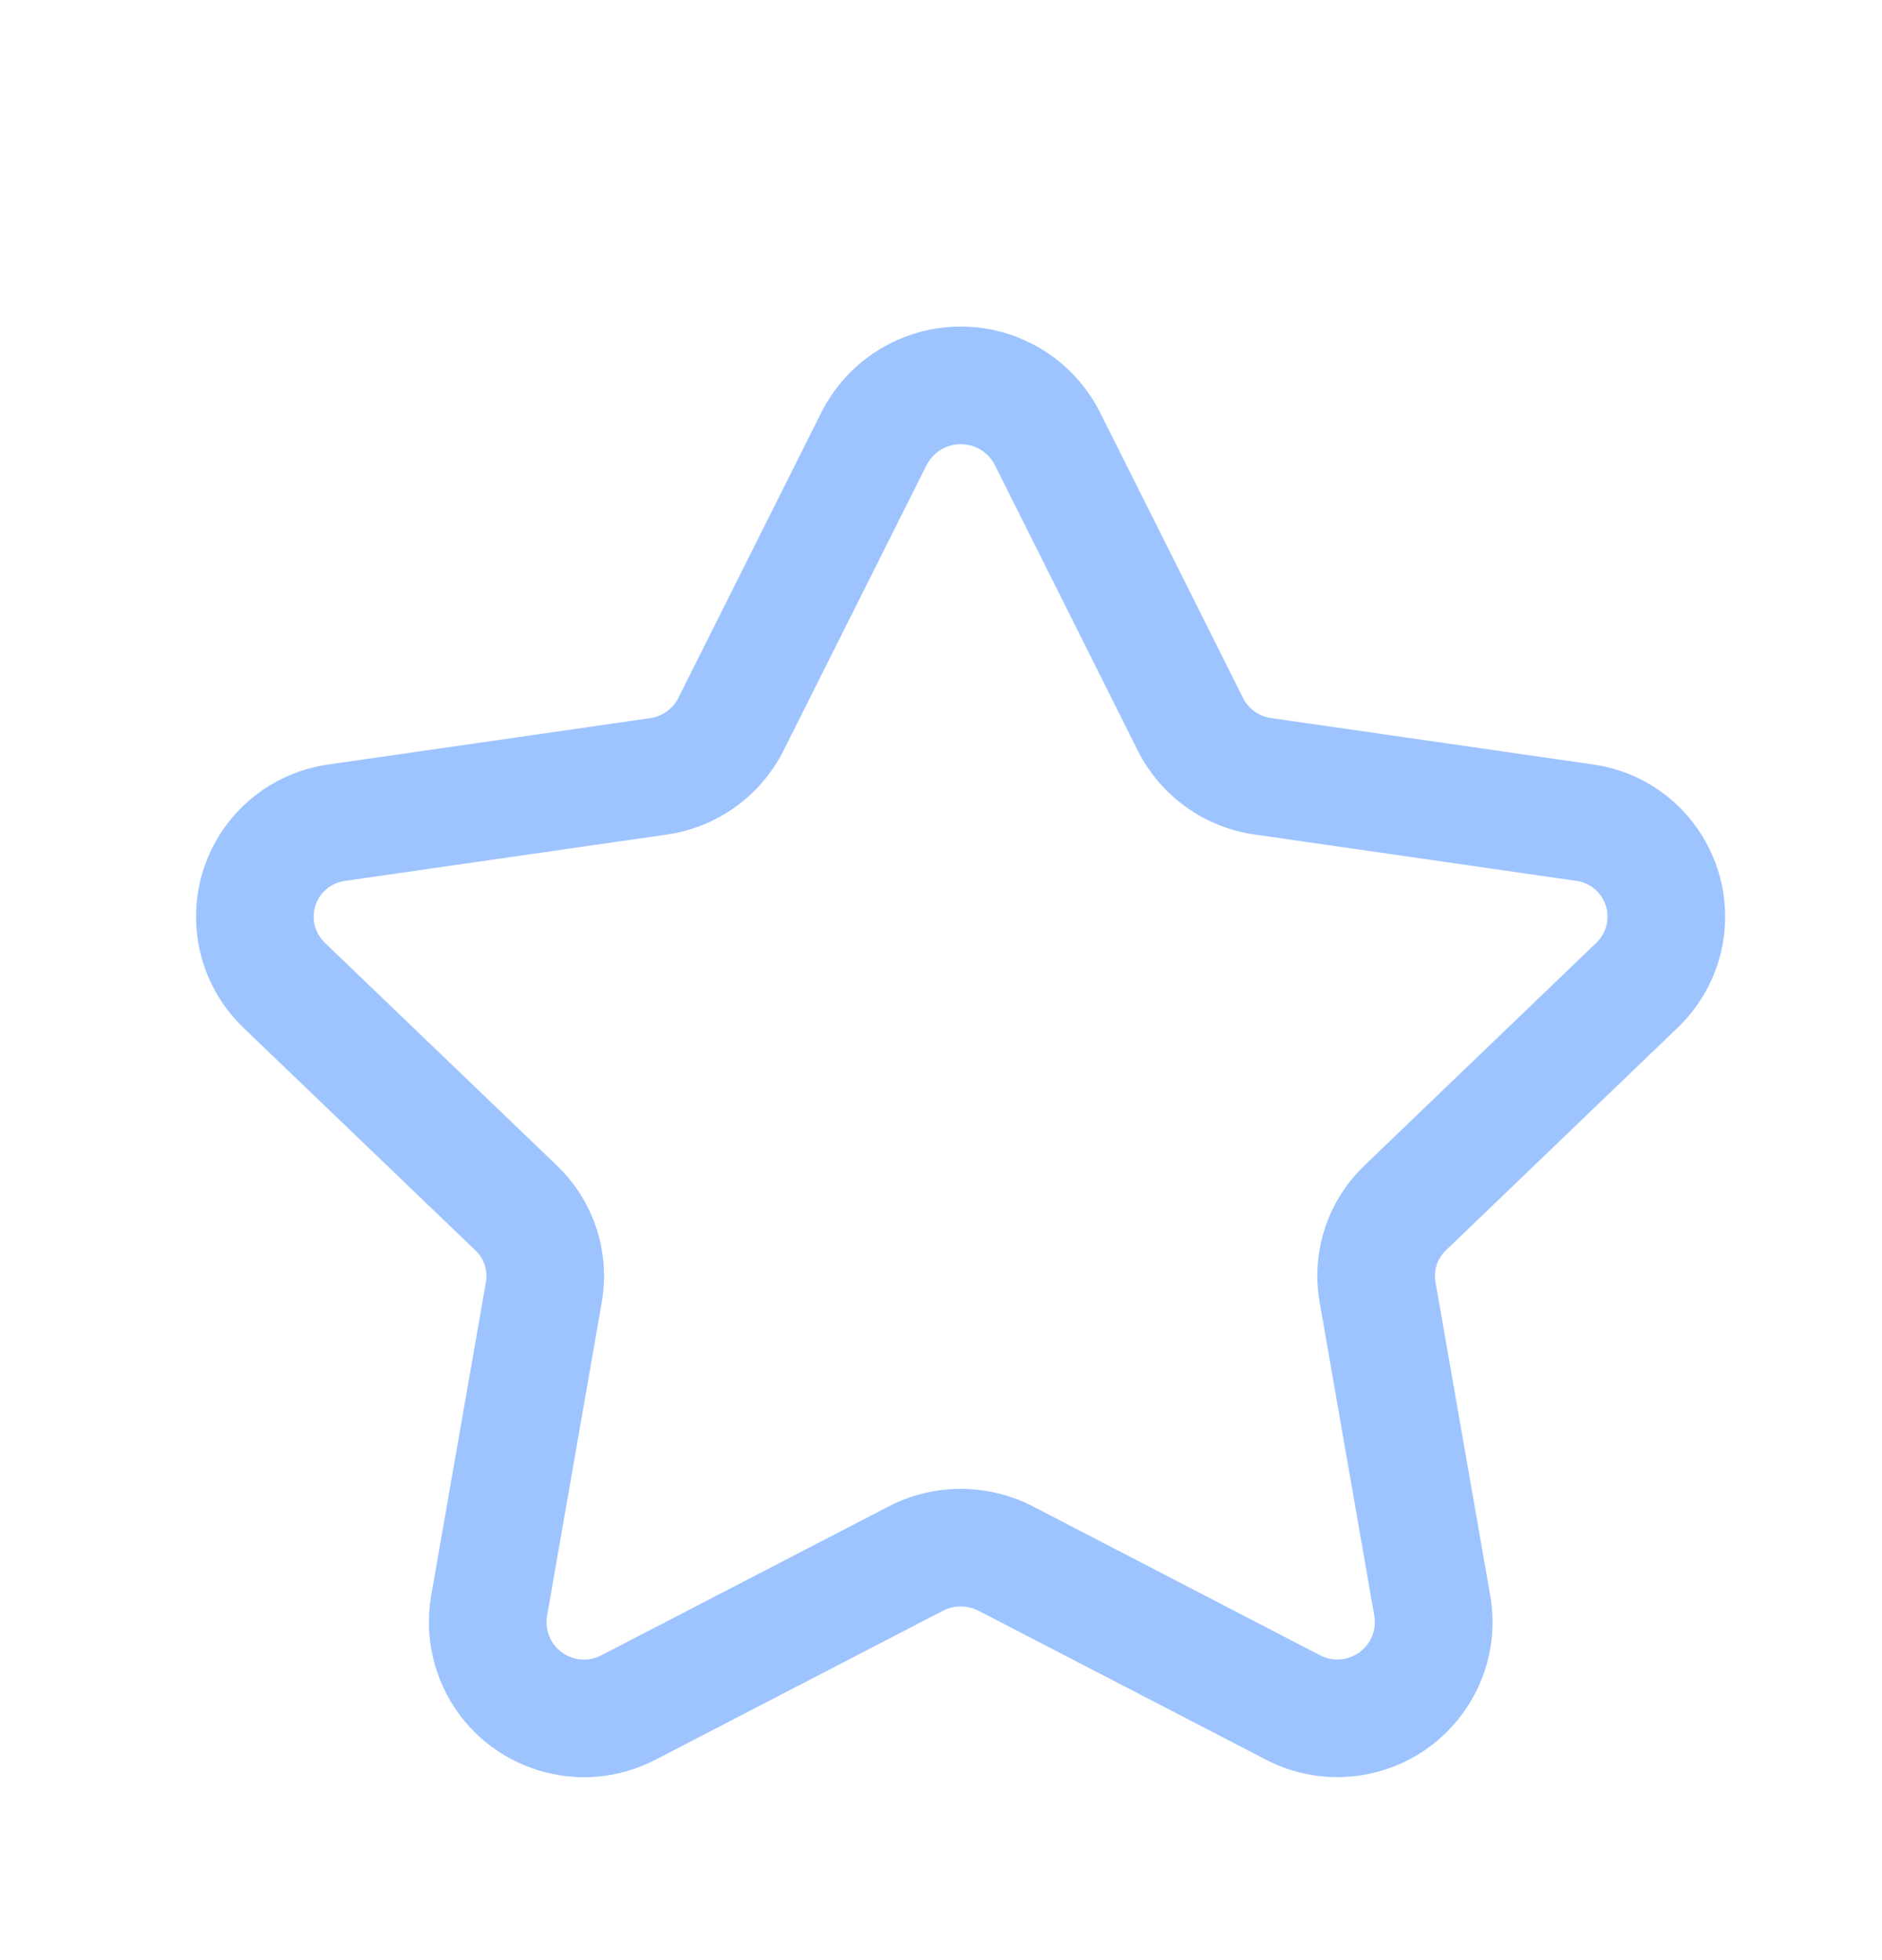 <svg id="star" width="24" height="25" viewBox="0 0 24 24" fill="none"
    xmlns="http://www.w3.org/2000/svg">
    <path fill-rule="evenodd" clip-rule="evenodd"
        d="M11.819 5.426L9.991 9.075L9.99 9.077C9.697 9.656 9.139 10.055 8.498 10.145C8.498 10.145 8.497 10.145 8.497 10.145L4.401 10.735C4.296 10.749 4.2 10.798 4.128 10.872C3.952 11.055 3.958 11.346 4.141 11.523C4.141 11.523 4.14 11.523 4.141 11.523L7.099 14.363C7.1 14.363 7.1 14.364 7.1 14.364C7.57 14.813 7.786 15.467 7.674 16.109C7.674 16.11 7.674 16.109 7.674 16.109L6.975 20.117C6.96 20.217 6.976 20.321 7.025 20.414C7.149 20.646 7.438 20.735 7.671 20.611L7.677 20.608L11.333 18.713C11.909 18.415 12.594 18.415 13.17 18.712L16.83 20.61C16.923 20.659 17.028 20.676 17.131 20.66C17.391 20.618 17.567 20.374 17.527 20.116L16.829 16.111C16.829 16.111 16.829 16.111 16.829 16.111C16.715 15.468 16.931 14.812 17.403 14.363C17.403 14.362 17.404 14.362 17.404 14.361L20.359 11.523C20.359 11.523 20.359 11.523 20.359 11.523C20.433 11.451 20.482 11.354 20.496 11.251C20.529 10.998 20.35 10.767 20.1 10.734L20.09 10.733L16.003 10.144C16.003 10.144 16.002 10.144 16.002 10.144C15.361 10.054 14.802 9.655 14.51 9.074L12.684 5.426C12.637 5.337 12.566 5.266 12.479 5.221L12.477 5.22C12.238 5.096 11.944 5.189 11.819 5.426ZM13.167 3.888C12.191 3.383 10.991 3.764 10.485 4.739L8.651 8.4C8.651 8.4 8.651 8.401 8.651 8.401C8.579 8.541 8.444 8.638 8.288 8.66L4.199 9.249C3.761 9.308 3.356 9.513 3.049 9.831C2.297 10.611 2.321 11.852 3.1 12.603L3.101 12.605L6.062 15.447L6.063 15.448C6.173 15.552 6.222 15.704 6.197 15.851L5.496 19.865L5.495 19.873C5.426 20.3 5.499 20.735 5.699 21.114L5.7 21.116C6.211 22.079 7.406 22.447 8.37 21.938L12.023 20.045C12.023 20.045 12.023 20.045 12.023 20.045C12.167 19.971 12.337 19.971 12.481 20.045L16.128 21.935C16.129 21.936 16.13 21.936 16.131 21.937C16.51 22.137 16.944 22.209 17.367 22.141L17.369 22.141C18.447 21.967 19.182 20.953 19.008 19.873L18.306 15.852L18.306 15.85C18.28 15.702 18.329 15.552 18.438 15.448L21.4 12.602C21.719 12.294 21.925 11.887 21.983 11.448L21.983 11.447C22.123 10.377 21.373 9.391 20.3 9.248L16.214 8.659L16.212 8.659C16.055 8.637 15.921 8.54 15.851 8.401C15.851 8.401 15.851 8.401 15.851 8.401L14.023 4.749L14.018 4.74C13.829 4.375 13.532 4.077 13.167 3.888Z"
        fill="#9DC4FF"></path>
</svg>